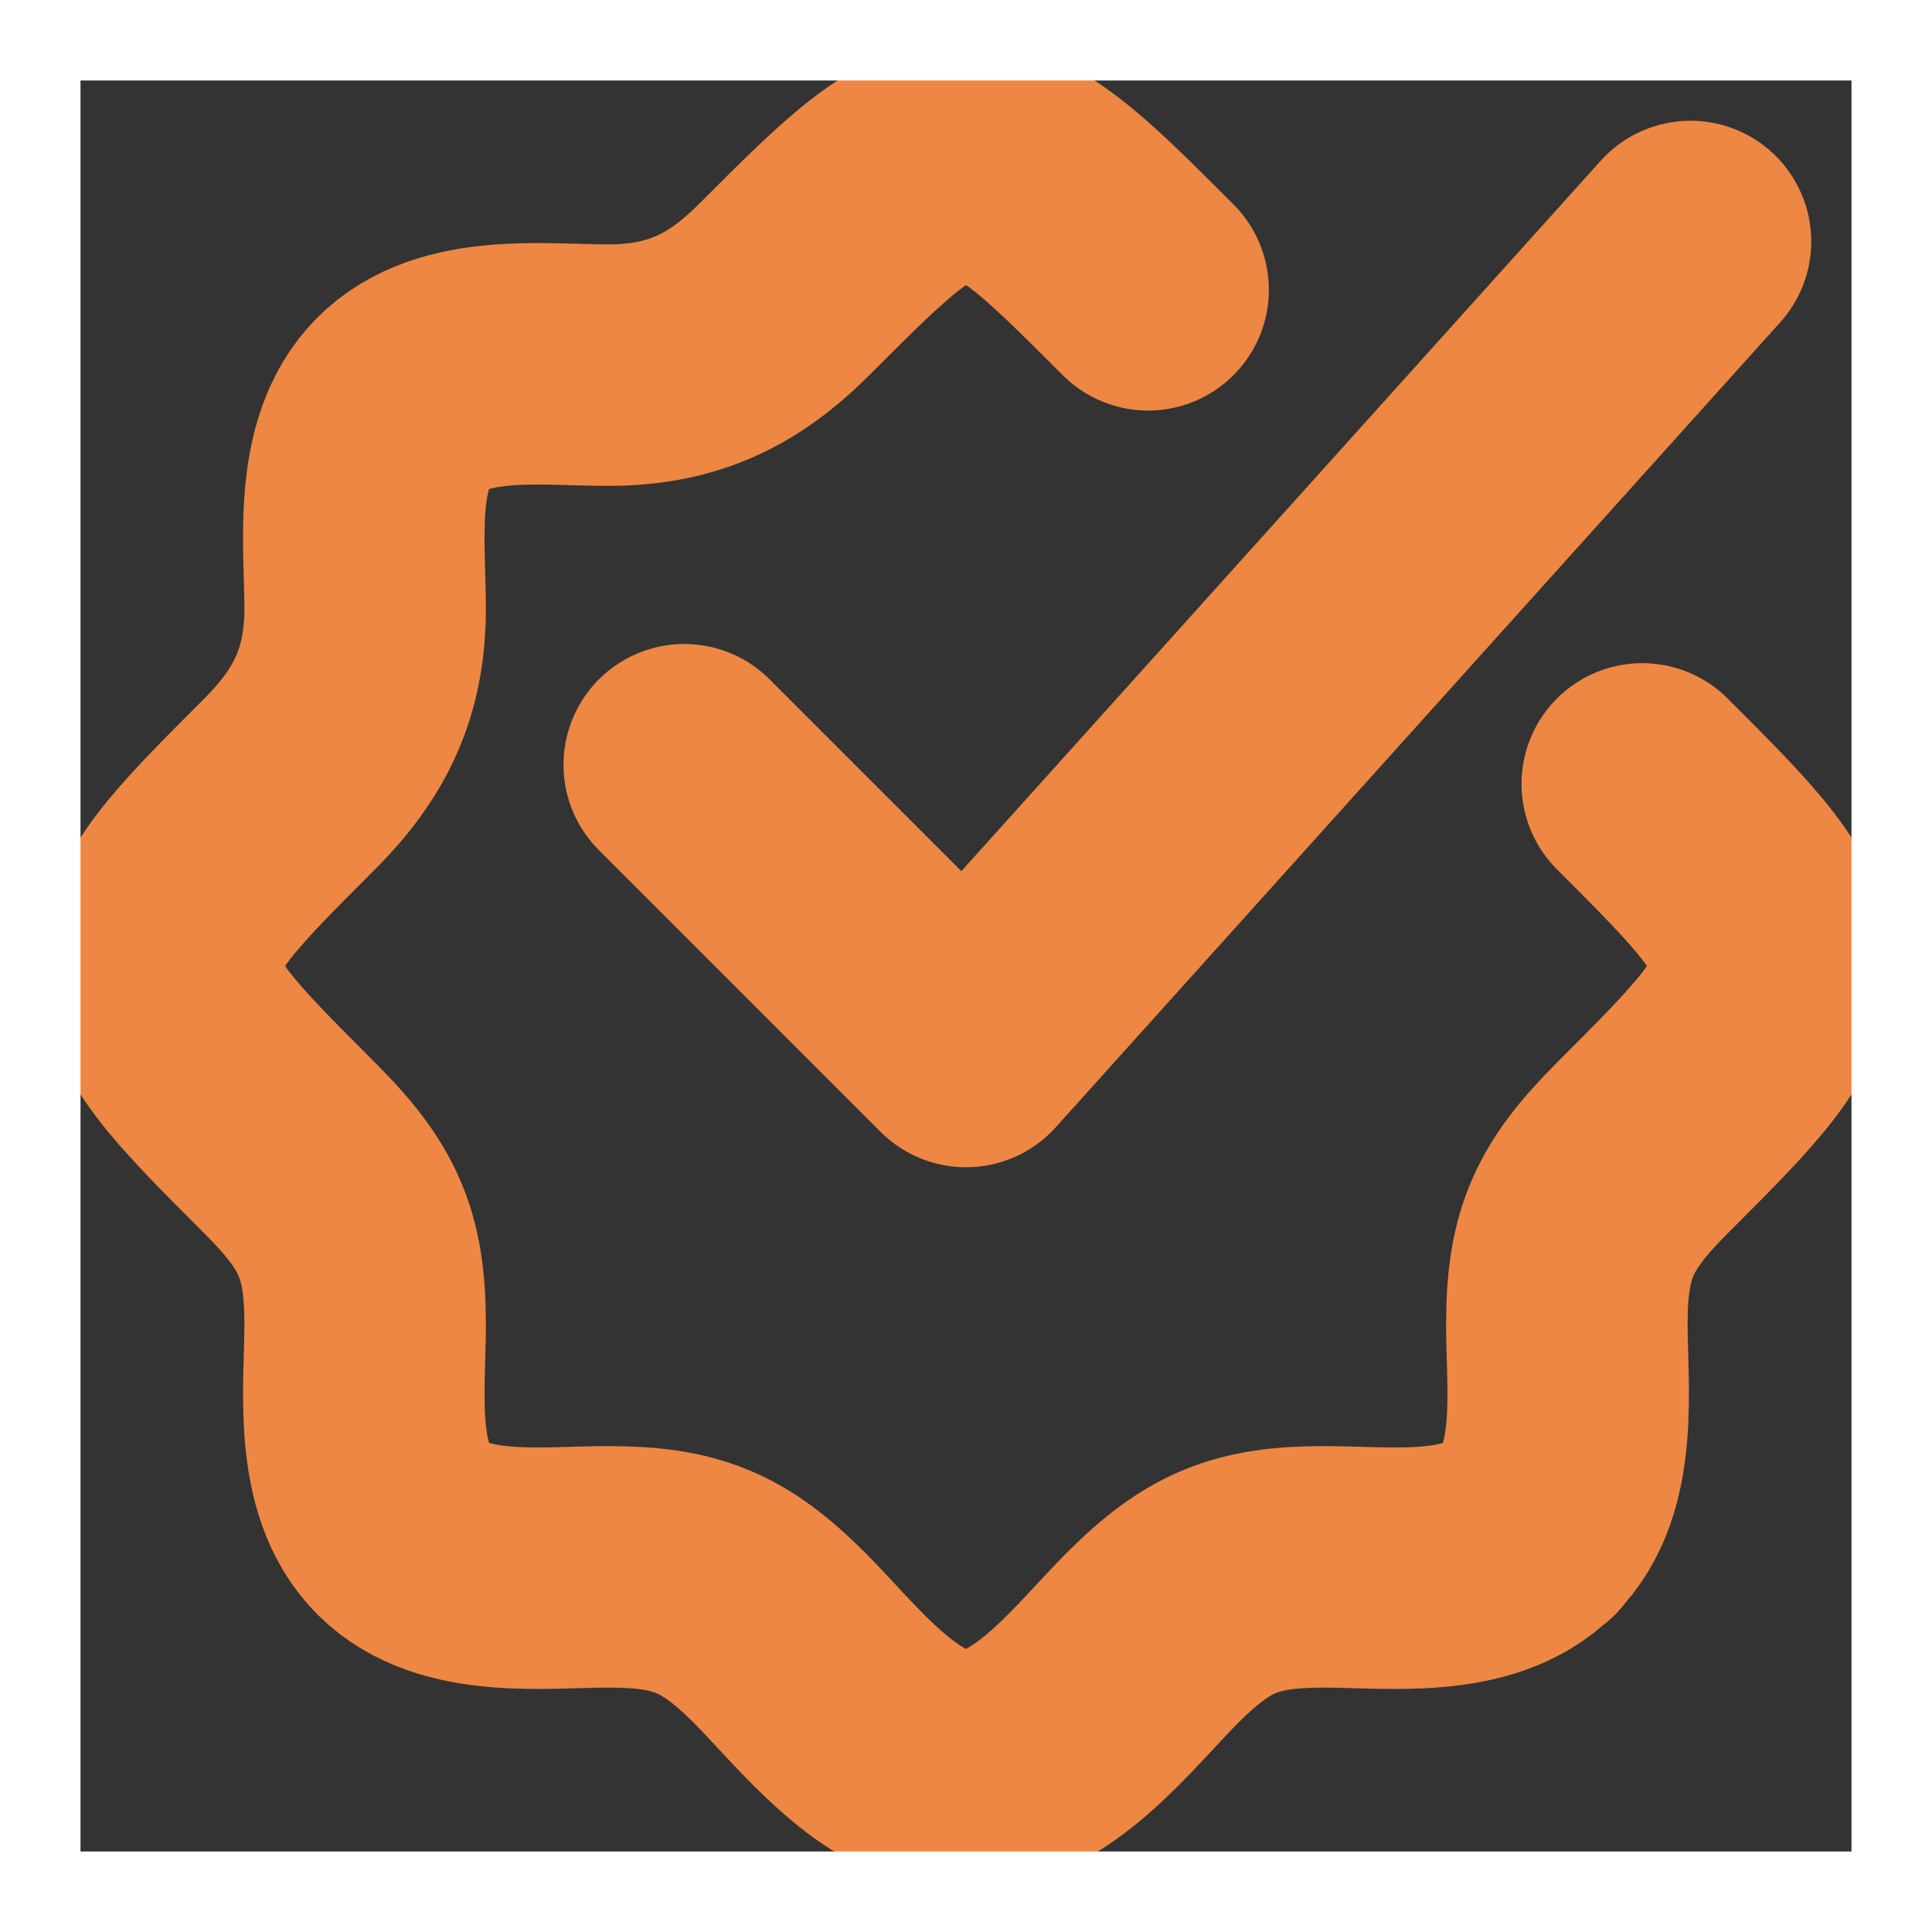 <svg width="24" height="24" viewBox="0 0 24 24" fill="none" xmlns="http://www.w3.org/2000/svg">
<rect x="0" y="0" width="24" height="24" fill="#333333" stroke="none"/>
<g clip-path="url(#clip0_282_515)">
<path d="M14.262 3.6C13.196 2.532 12.662 2 12 2C11.338 2 10.804 2.533 9.738 3.6C9.098 4.24 8.464 4.536 7.552 4.536C6.756 4.536 5.622 4.382 5 5.009C4.382 5.632 4.536 6.761 4.536 7.552C4.536 8.464 4.239 9.098 3.599 9.738C2.533 10.804 2 11.338 2 12C2 12.662 2.533 13.196 3.6 14.262C4.316 14.979 4.536 15.442 4.536 16.448C4.536 17.244 4.382 18.378 5.009 19C5.632 19.617 6.761 19.464 7.552 19.464C8.523 19.464 8.992 19.654 9.685 20.347C10.275 20.937 11.066 22 12 22C12.934 22 13.725 20.937 14.315 20.347C15.009 19.654 15.477 19.464 16.448 19.464C17.239 19.464 18.368 19.618 18.991 19M18.991 19C19.618 18.378 19.464 17.244 19.464 16.448C19.464 15.442 19.684 14.979 20.4 14.262C21.467 13.196 22 12.662 22 12C22 11.338 21.467 10.804 20.401 9.738M18.991 19H19" stroke="#ED8743" stroke-width="3" stroke-linecap="round" stroke-linejoin="round"/>
<path d="M8.5 9.5L12 13L21 3" stroke="#ED8743" stroke-width="3" stroke-linecap="round" stroke-linejoin="round"/>
</g>
<rect x="0.5" y="0.5" width="23" height="23" stroke="white"/>
<defs>
<clipPath id="clip0_282_515">
<rect width="24" height="24" fill="white"/>
</clipPath>
</defs>
</svg>
